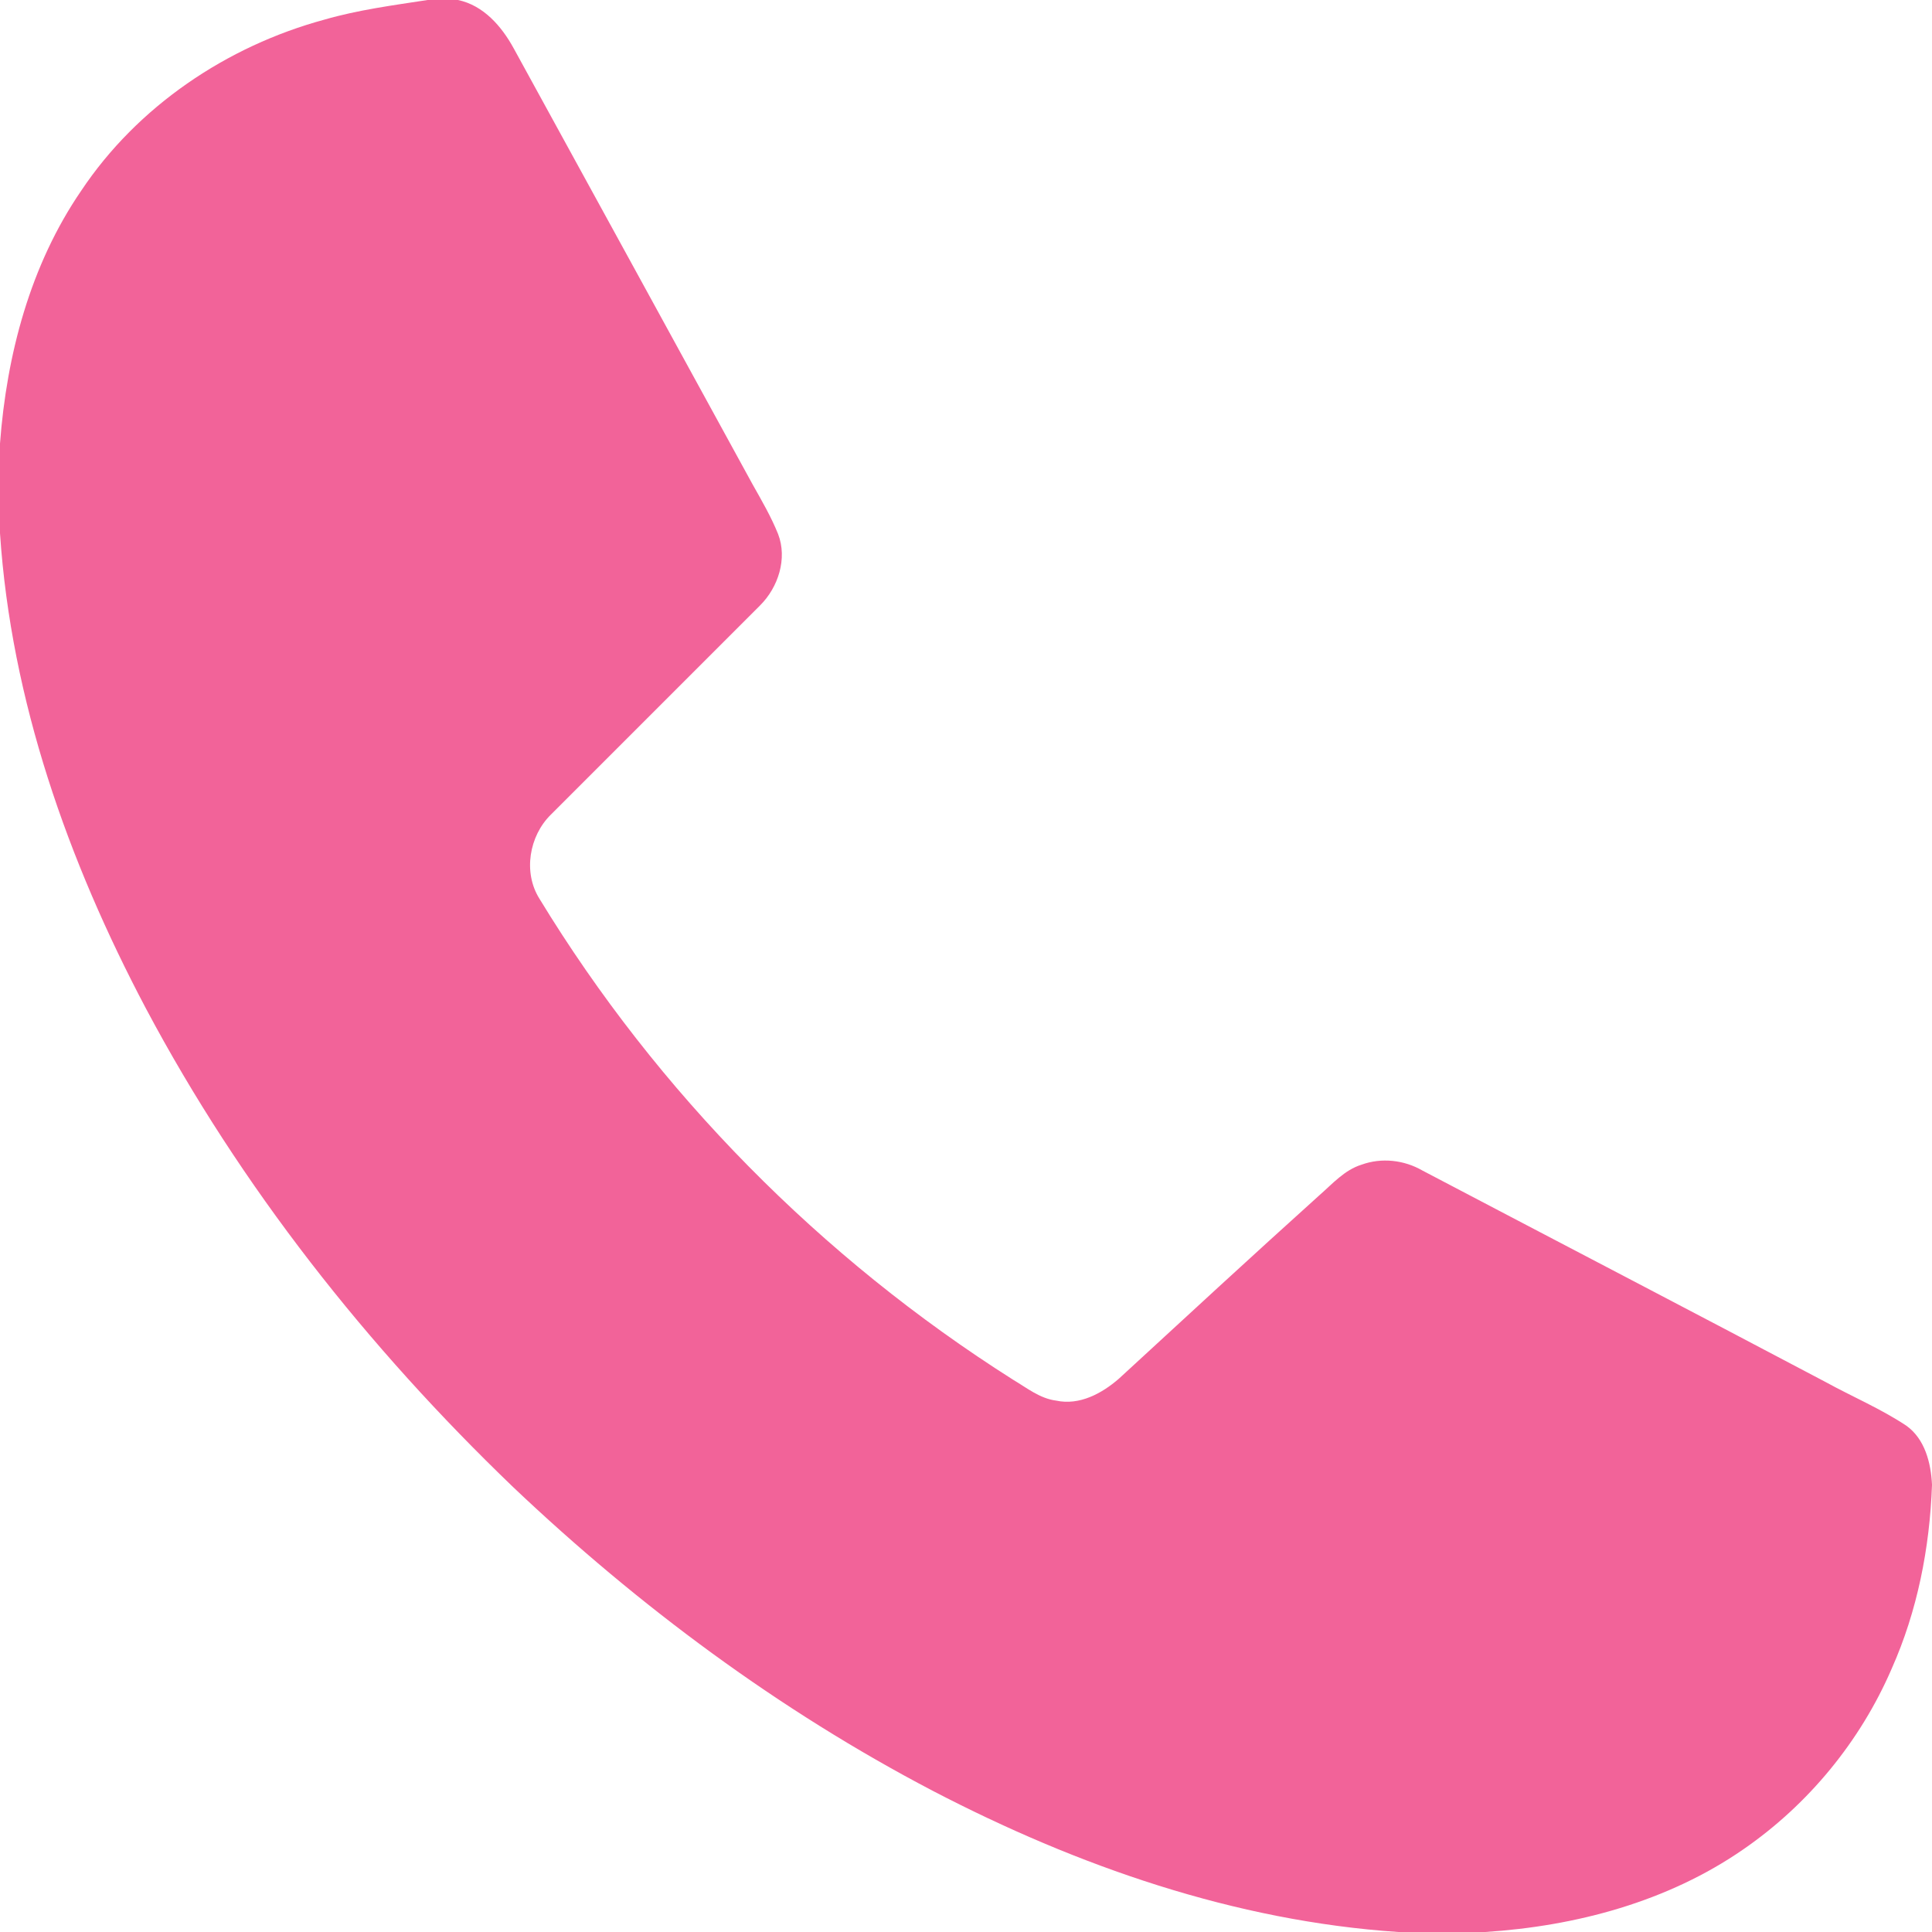 <?xml version="1.0" encoding="UTF-8" ?><!DOCTYPE svg PUBLIC "-//W3C//DTD SVG 1.1//EN" "http://www.w3.org/Graphics/SVG/1.1/DTD/svg11.dtd"><svg width="512pt" height="512pt" viewBox="0 0 512 512" version="1.1" xmlns="http://www.w3.org/2000/svg"><g id="#f26399ff"><path fill="#f26399" opacity="1.00" d=" M 113.30 0.00 L 121.37 0.00 C 128.14 1.42 132.95 6.99 136.13 12.80 C 157.25 51.33 178.38 89.86 199.47 128.41 C 201.88 132.69 204.36 136.95 206.20 141.52 C 208.71 148.03 206.25 155.62 201.45 160.42 C 182.96 178.93 164.44 197.41 145.95 215.92 C 140.22 221.58 138.60 231.20 142.94 238.14 C 174.22 289.52 217.61 333.41 268.41 365.60 C 272.08 367.77 275.55 370.63 279.92 371.18 C 286.06 372.50 291.98 369.30 296.48 365.40 C 314.16 349.12 331.83 332.81 349.69 316.72 C 353.14 313.71 356.32 310.05 360.83 308.65 C 366.11 306.73 372.11 307.40 376.95 310.20 C 412.54 328.89 448.20 347.45 483.74 366.22 C 490.87 370.14 498.42 373.32 505.21 377.83 C 510.13 381.36 511.72 387.69 512.00 393.44 L 512.00 393.57 C 511.39 410.24 508.13 426.92 501.32 442.21 C 493.03 461.43 479.23 478.22 461.99 490.10 C 441.96 503.97 417.69 510.44 393.58 512.00 L 370.58 512.00 C 327.26 509.10 285.53 494.54 247.23 474.61 C 206.52 453.31 169.27 425.67 135.97 394.08 C 97.39 357.02 63.75 314.49 38.62 267.16 C 18.02 228.18 2.93 185.56 0.00 141.30 L 0.00 117.54 C 1.76 94.00 8.02 70.25 21.49 50.59 C 36.43 28.16 60.11 12.22 85.98 5.20 C 94.91 2.62 104.14 1.41 113.30 0.00 Z" /></g></svg>